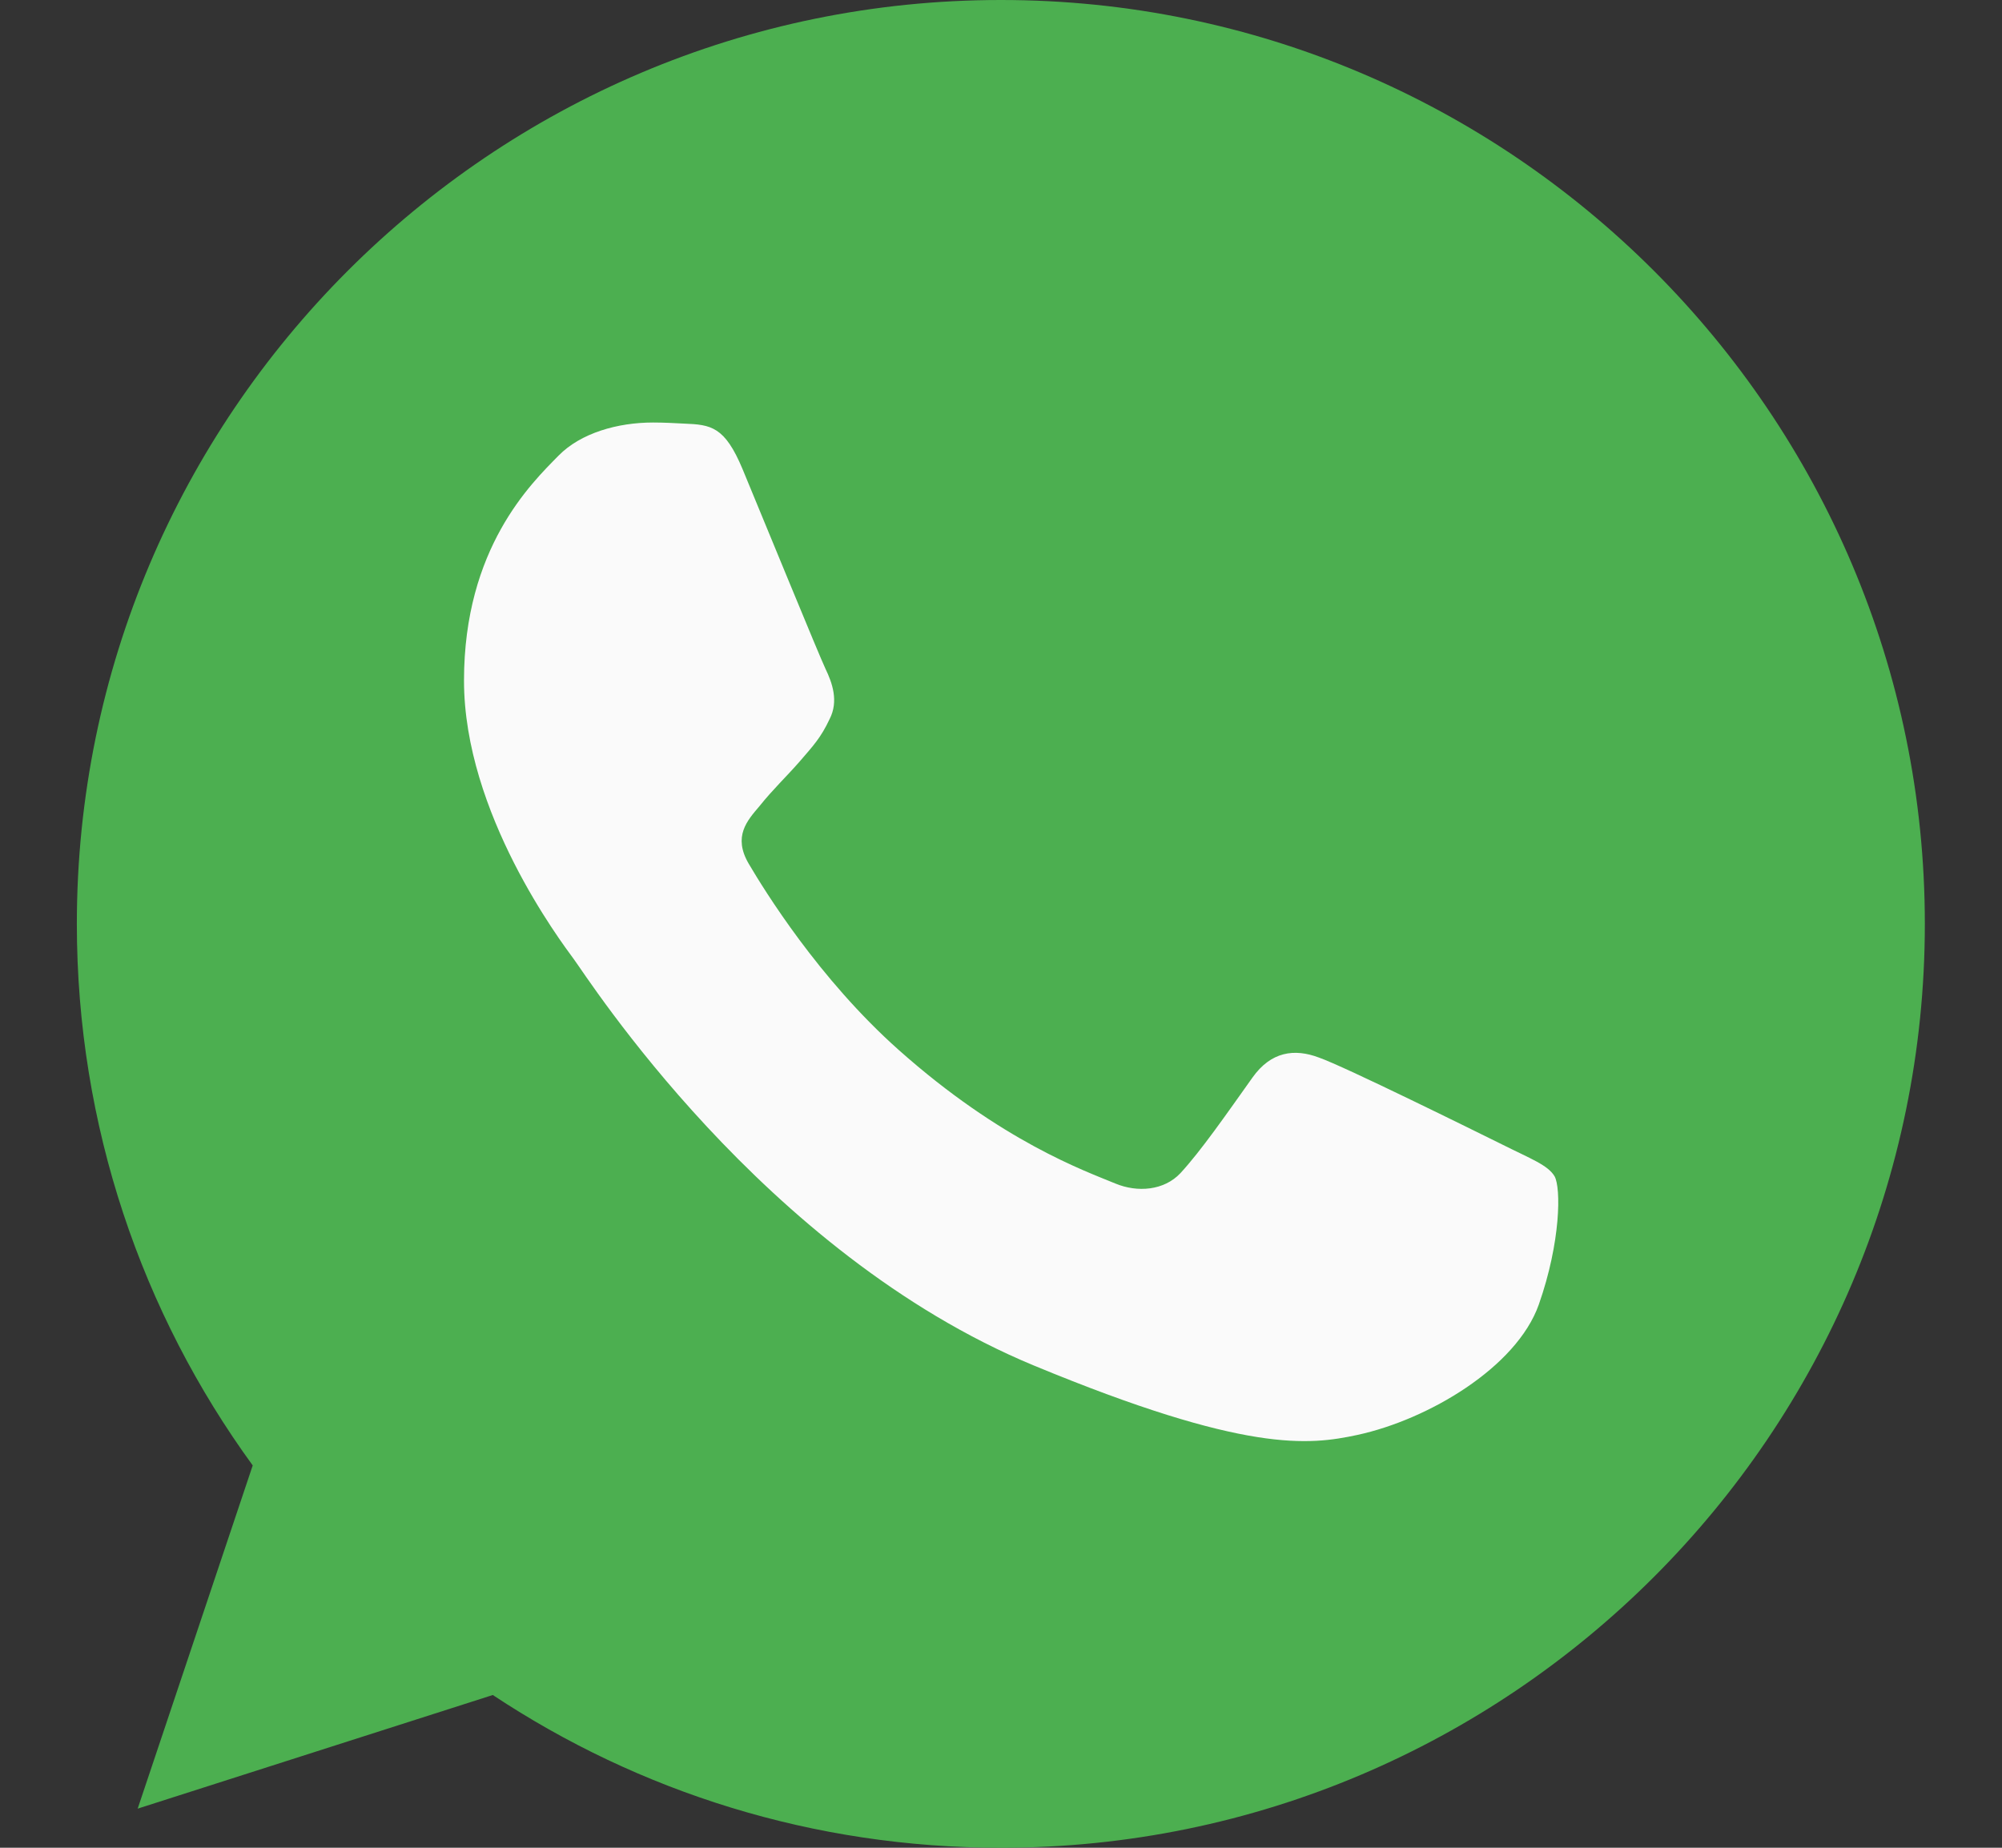 <svg width="13" height="12" viewBox="0 0 13 12" fill="none" xmlns="http://www.w3.org/2000/svg">
<rect x="0" y="0" width="13" height="12" fill="#333333" stroke="none"/>
<g clip-path="url(#clip0_1187:90)">
<path d="M6.501 0H6.498C3.189 0 0.499 2.691 0.499 6C0.499 7.312 0.922 8.529 1.641 9.517L0.894 11.746L3.2 11.008C4.149 11.637 5.28 12 6.501 12C9.809 12 12.499 9.308 12.499 6C12.499 2.692 9.809 0 6.501 0Z" fill="#4CAF50"/>
<path d="M9.992 8.473C9.847 8.881 9.273 9.22 8.814 9.319C8.501 9.386 8.091 9.439 6.713 8.868C4.95 8.137 3.814 6.346 3.726 6.229C3.641 6.113 3.013 5.281 3.013 4.42C3.013 3.559 3.45 3.139 3.627 2.959C3.771 2.812 4.011 2.744 4.24 2.744C4.314 2.744 4.381 2.748 4.441 2.751C4.617 2.758 4.706 2.769 4.822 3.047C4.967 3.396 5.319 4.257 5.361 4.345C5.404 4.434 5.447 4.554 5.387 4.67C5.331 4.79 5.281 4.843 5.193 4.945C5.104 5.047 5.02 5.125 4.932 5.235C4.851 5.33 4.759 5.432 4.861 5.608C4.963 5.781 5.316 6.356 5.835 6.818C6.504 7.414 7.047 7.605 7.242 7.686C7.386 7.746 7.559 7.732 7.665 7.619C7.799 7.474 7.965 7.234 8.133 6.998C8.253 6.829 8.405 6.808 8.564 6.868C8.726 6.924 9.583 7.348 9.759 7.435C9.936 7.524 10.052 7.566 10.095 7.64C10.136 7.714 10.136 8.063 9.992 8.473Z" fill="#FAFAFA"/>
</g>
<defs>
<clipPath id="clip0_1187:90">
<rect width="12" height="12" fill="white" transform="translate(0.499)"/>
</clipPath>
</defs>
</svg>
